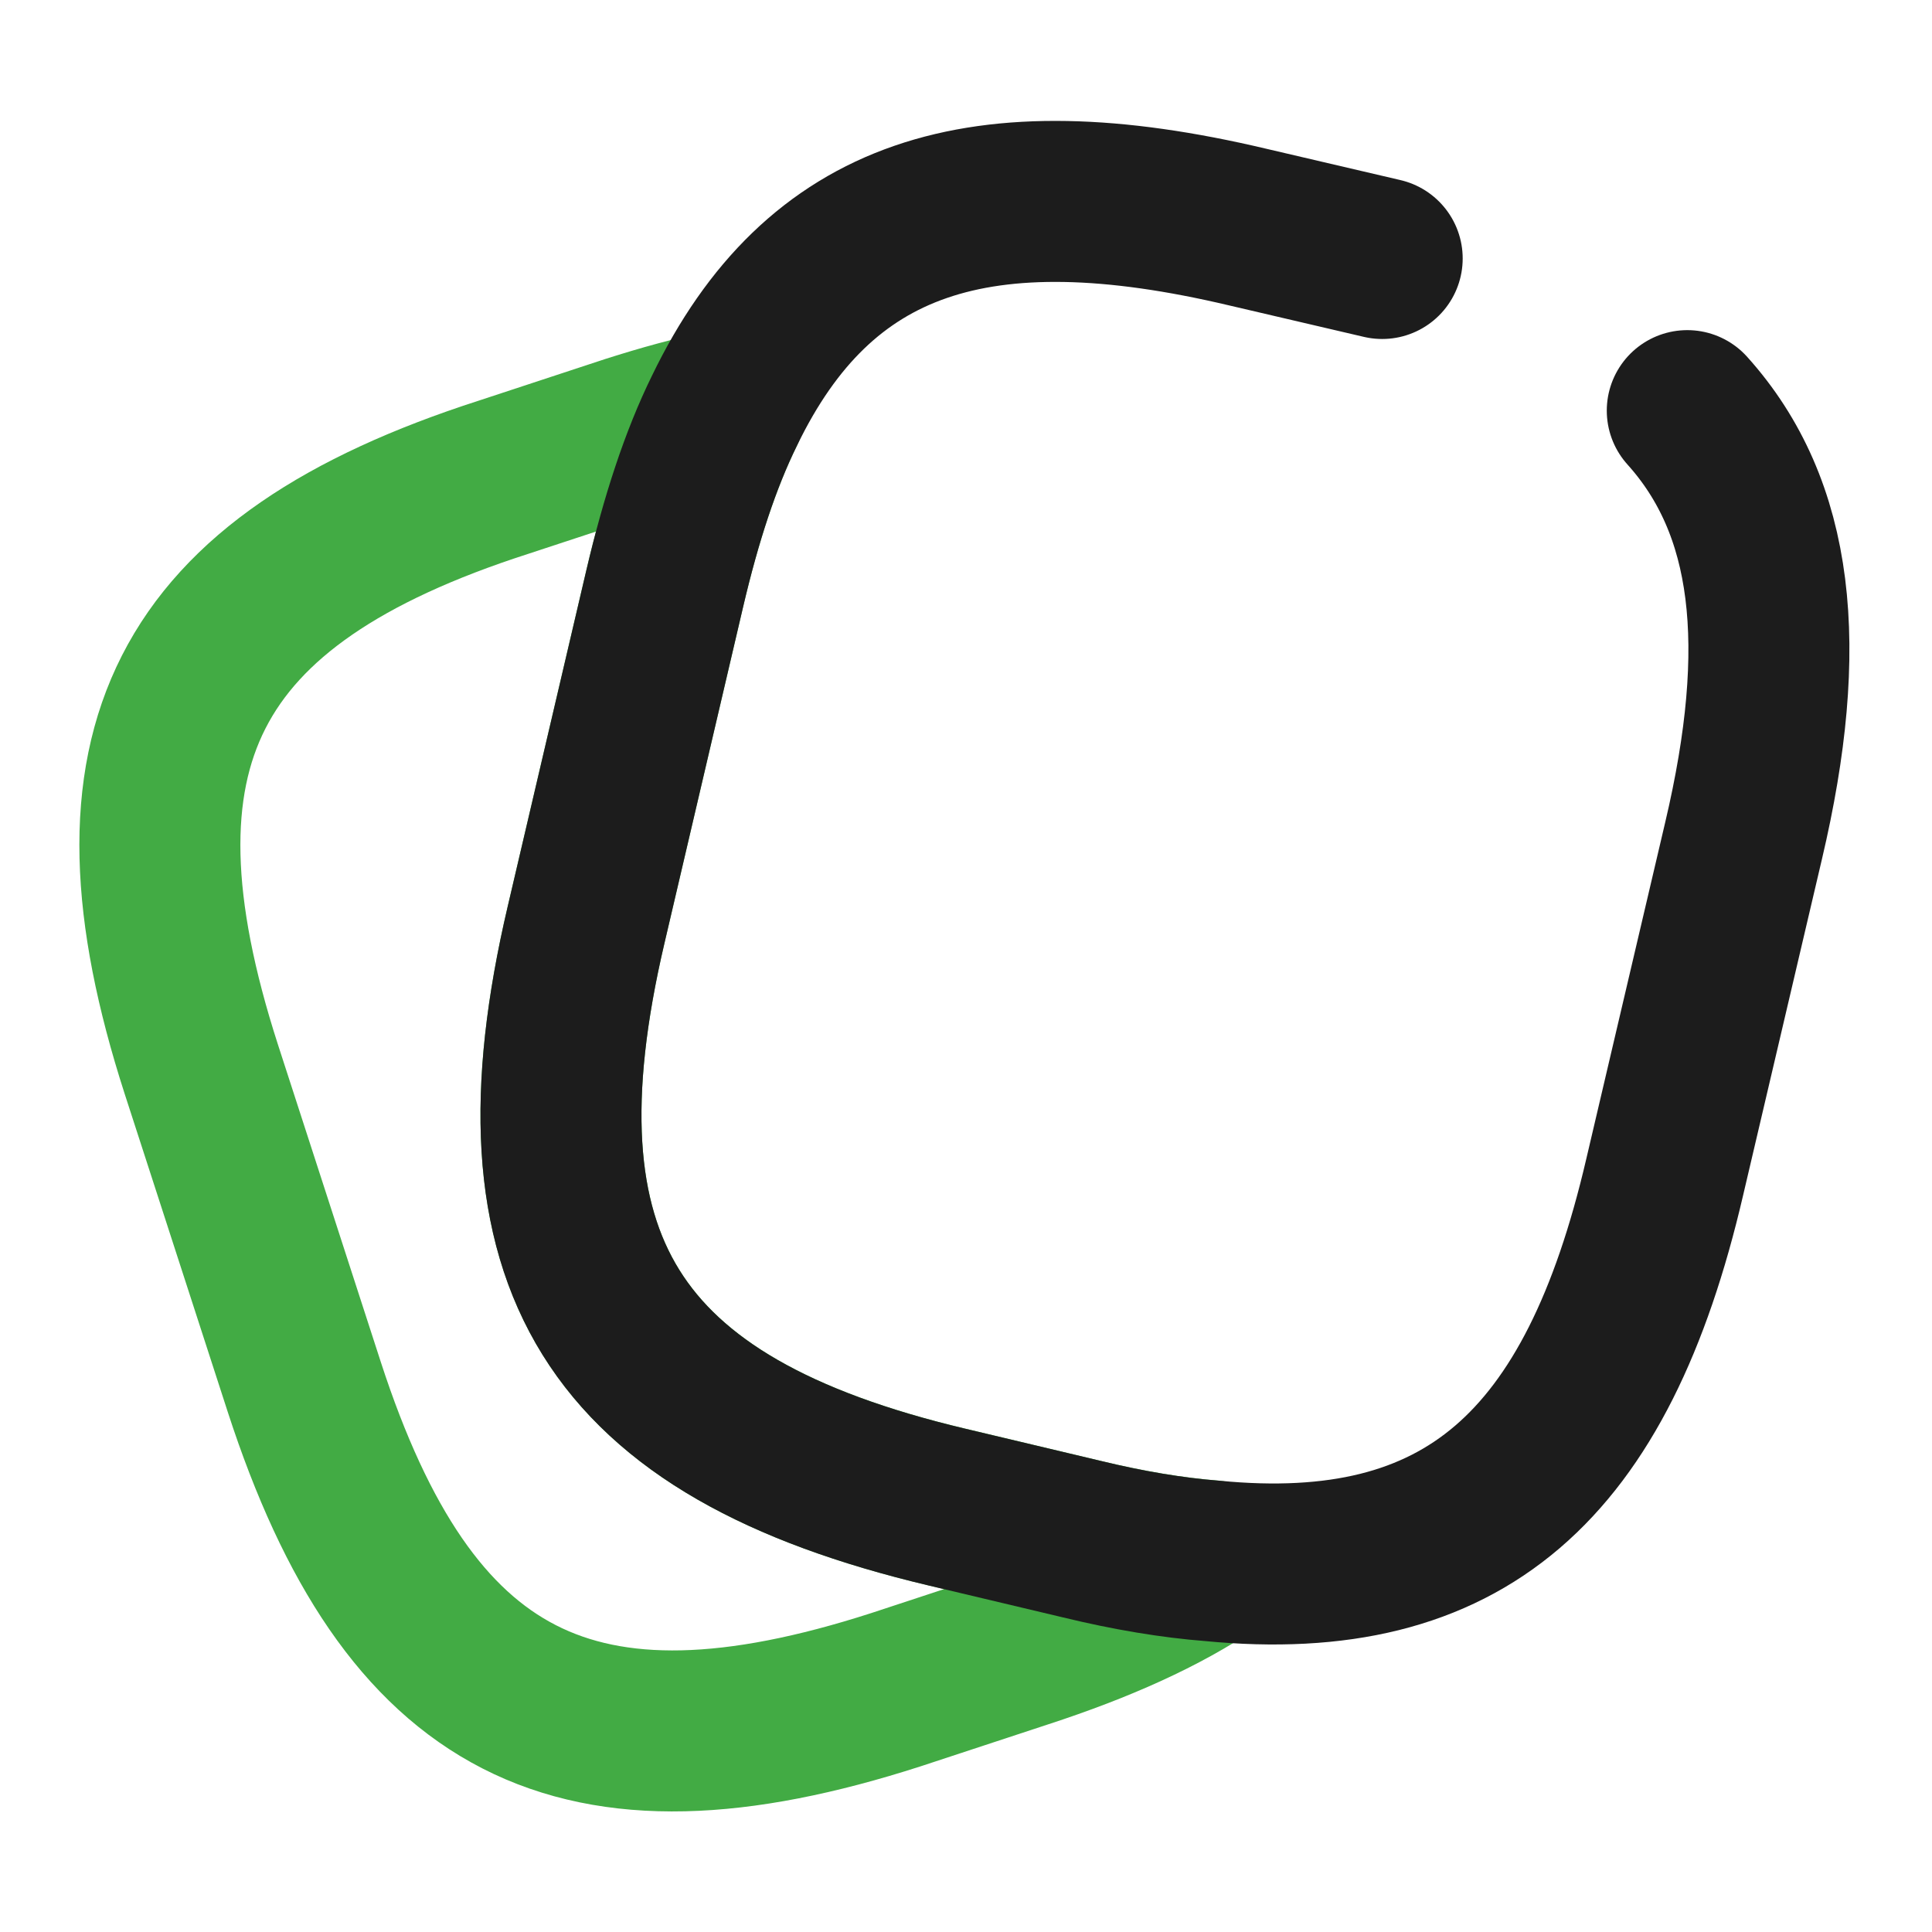 <svg width="24" height="24" viewBox="0 0 24 24" fill="none" xmlns="http://www.w3.org/2000/svg">
<path d="M15.06 19.39C14.44 19.81 13.66 20.16 12.71 20.47L11.13 20.99C7.16 22.27 5.07 21.2 3.78 17.23L2.5 13.28C1.22 9.31 2.28 7.21 6.25 5.93L7.83 5.41C8.24 5.28 8.63 5.17 9 5.1C8.7 5.71 8.46 6.45 8.26 7.3L7.28 11.49C6.3 15.67 7.59 17.73 11.76 18.72L13.44 19.12C14.02 19.26 14.56 19.35 15.06 19.39Z" stroke="#42AB44" stroke-width="2" stroke-linecap="round" stroke-linejoin="round"/>
<path d="M20.96 5.101C22.04 6.301 22.23 8.021 21.66 10.441L20.68 14.62C19.84 18.23 18.18 19.691 15.06 19.39C14.56 19.351 14.02 19.261 13.44 19.12L11.76 18.721C7.59 17.73 6.3 15.671 7.28 11.491L8.26 7.301C8.46 6.45 8.7 5.71 9 5.101C10.17 2.68 12.16 2.03 15.5 2.821L17.17 3.211" stroke="#1C1C1C" stroke-width="2" stroke-linecap="round" stroke-linejoin="round"/>
</svg>
